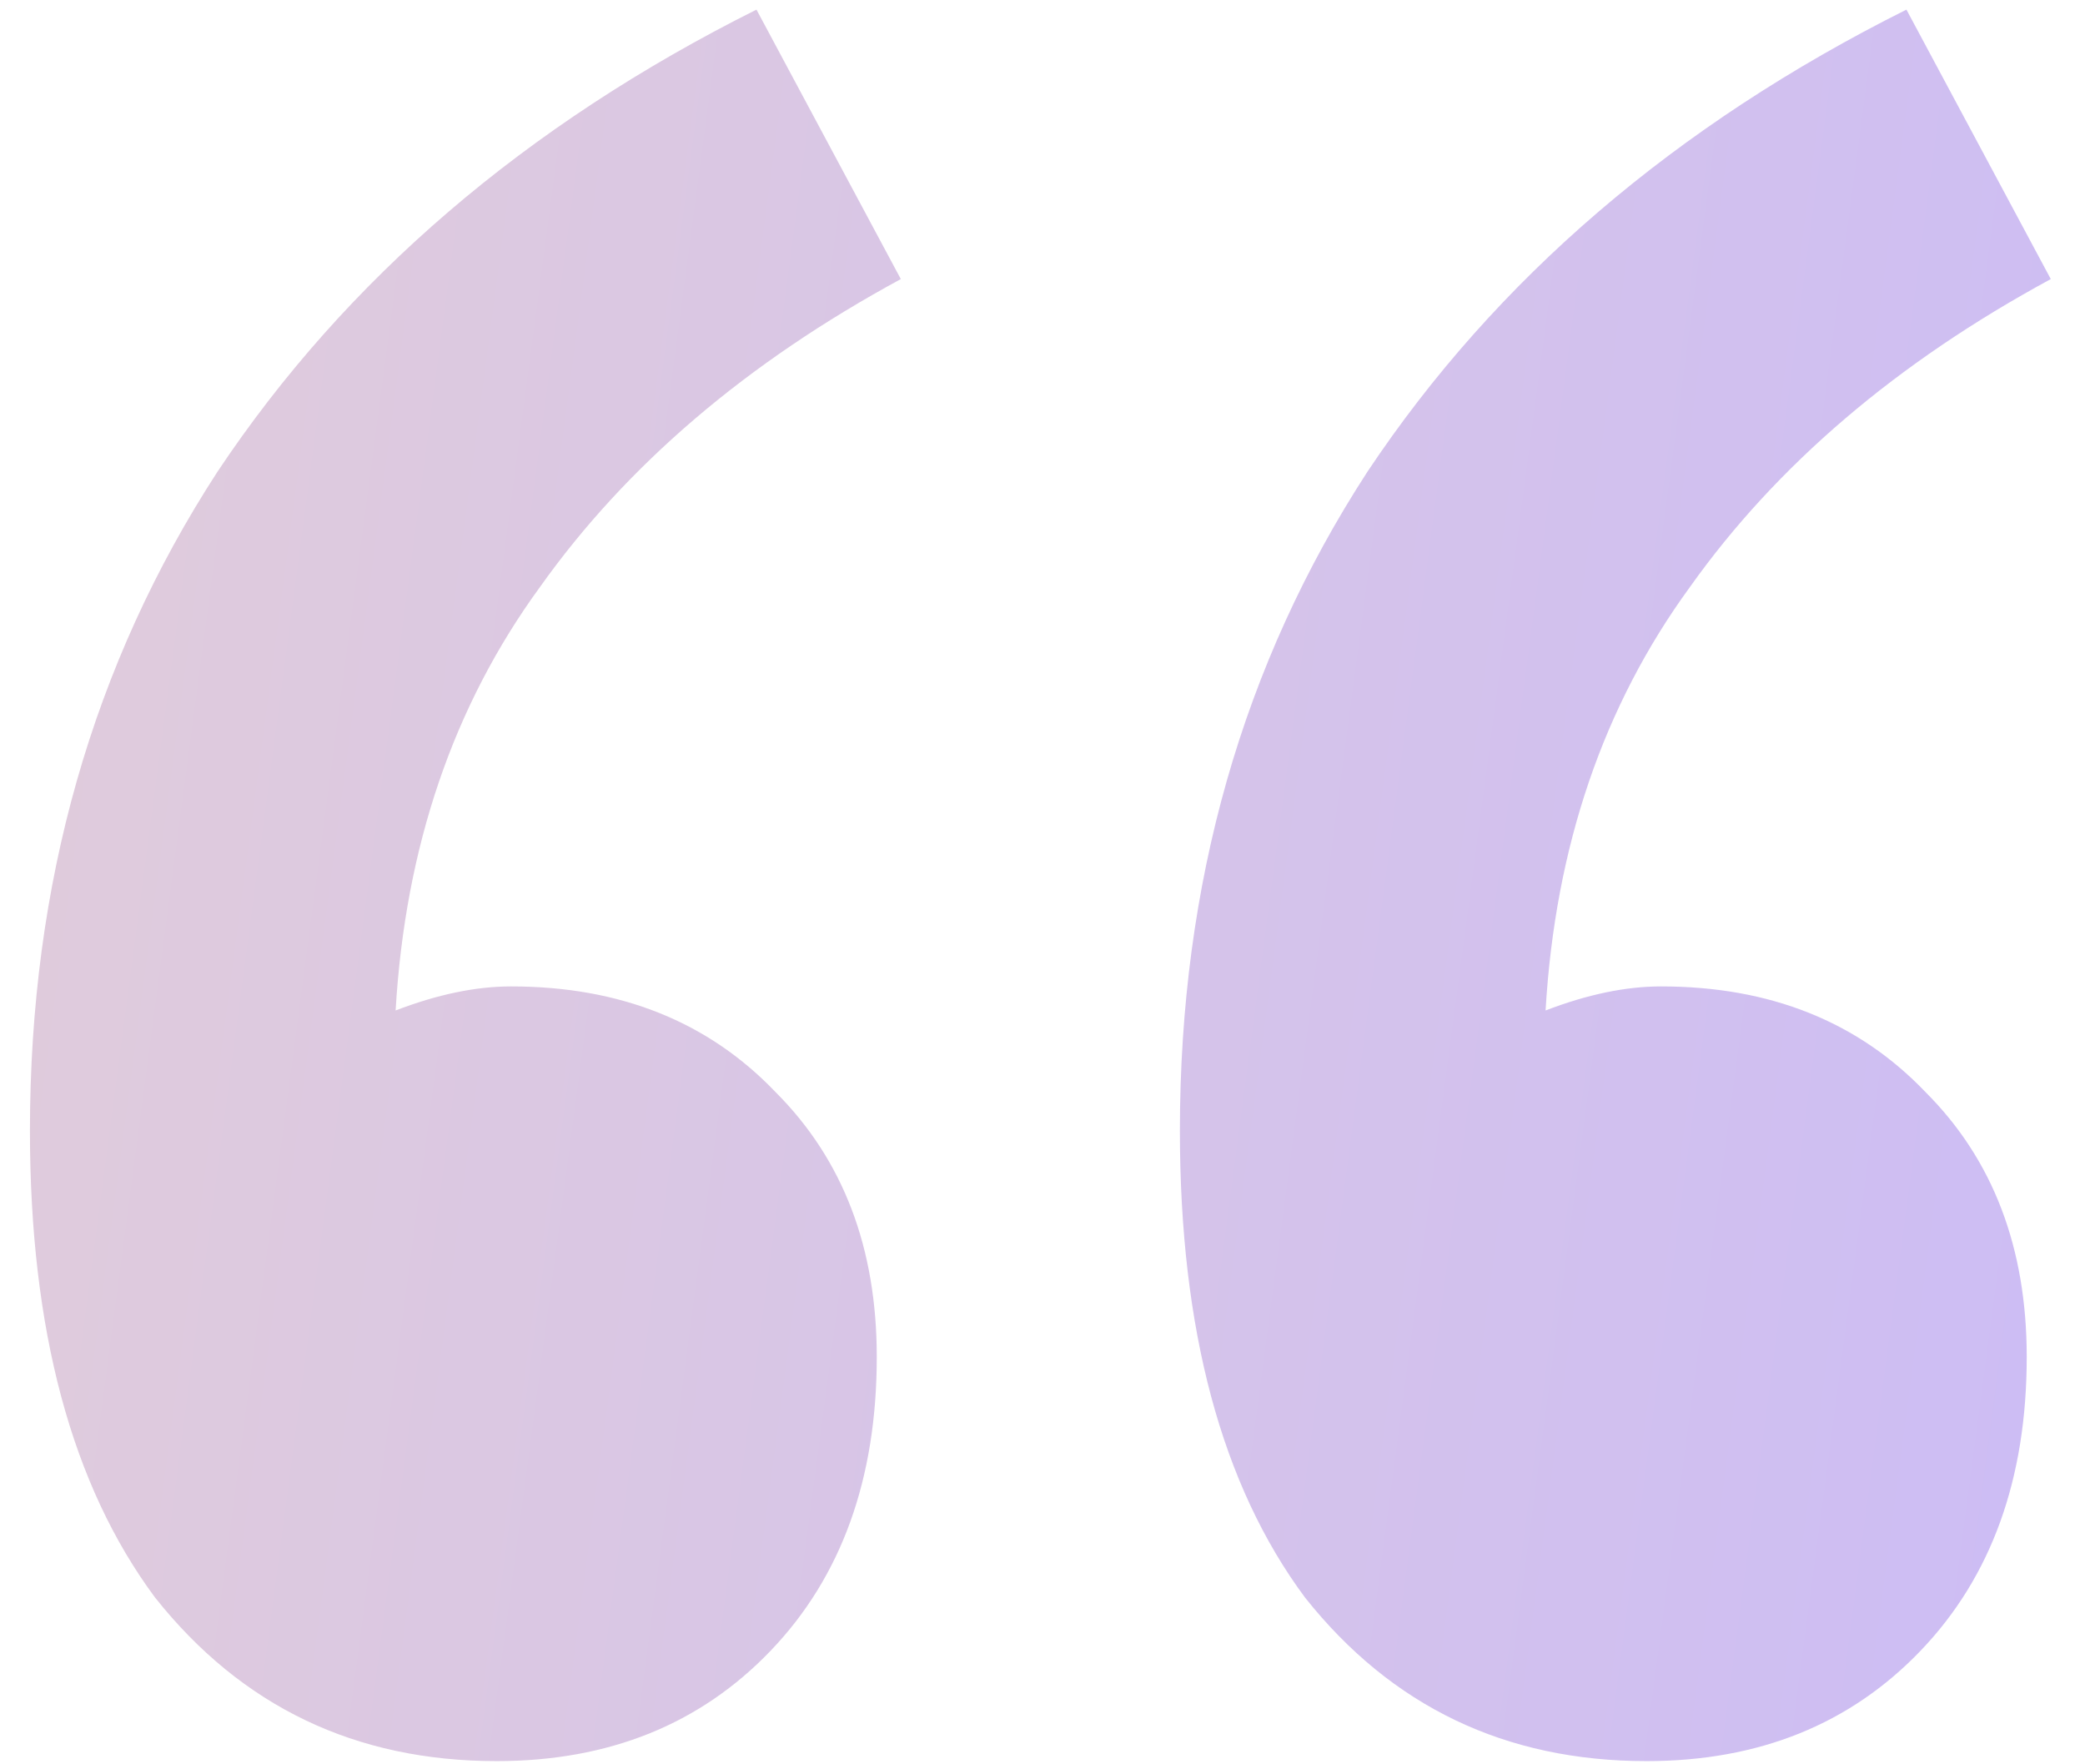 <svg width="39" height="33" fill="none" xmlns="http://www.w3.org/2000/svg"><path opacity=".3" d="M9.29 32.94c-2.64 0-4.77-1.02-6.39-3.06-1.56-2.1-2.34-5.01-2.34-8.73 0-4.62 1.17-8.73 3.51-12.33 2.4-3.6 5.76-6.48 10.08-8.64l2.7 5.04c-2.88 1.56-5.13 3.48-6.75 5.76-1.62 2.22-2.52 4.86-2.7 7.92.78-.3 1.5-.45 2.16-.45 2.04 0 3.69.66 4.95 1.98 1.26 1.26 1.89 2.91 1.89 4.95 0 2.28-.66 4.11-1.98 5.49-1.32 1.38-3.03 2.07-5.13 2.07Zm21.51 0c-2.64 0-4.77-1.02-6.39-3.06-1.56-2.1-2.34-5.01-2.34-8.73 0-4.62 1.17-8.73 3.51-12.33 2.4-3.6 5.76-6.48 10.08-8.64l2.7 5.04c-2.88 1.56-5.13 3.48-6.75 5.76-1.62 2.22-2.52 4.86-2.7 7.92.78-.3 1.5-.45 2.16-.45 2.04 0 3.69.66 4.95 1.98 1.26 1.26 1.89 2.91 1.89 4.95 0 2.28-.66 4.11-1.98 5.49-1.32 1.38-3.03 2.07-5.13 2.07Z" fill="url(#a)"/><defs><linearGradient id="a" x1="44.814" y1="49" x2="-57.904" y2="35.355" gradientUnits="userSpaceOnUse"><stop stop-color="#4B19F0"/><stop offset="1" stop-color="#F09A19"/></linearGradient></defs></svg>